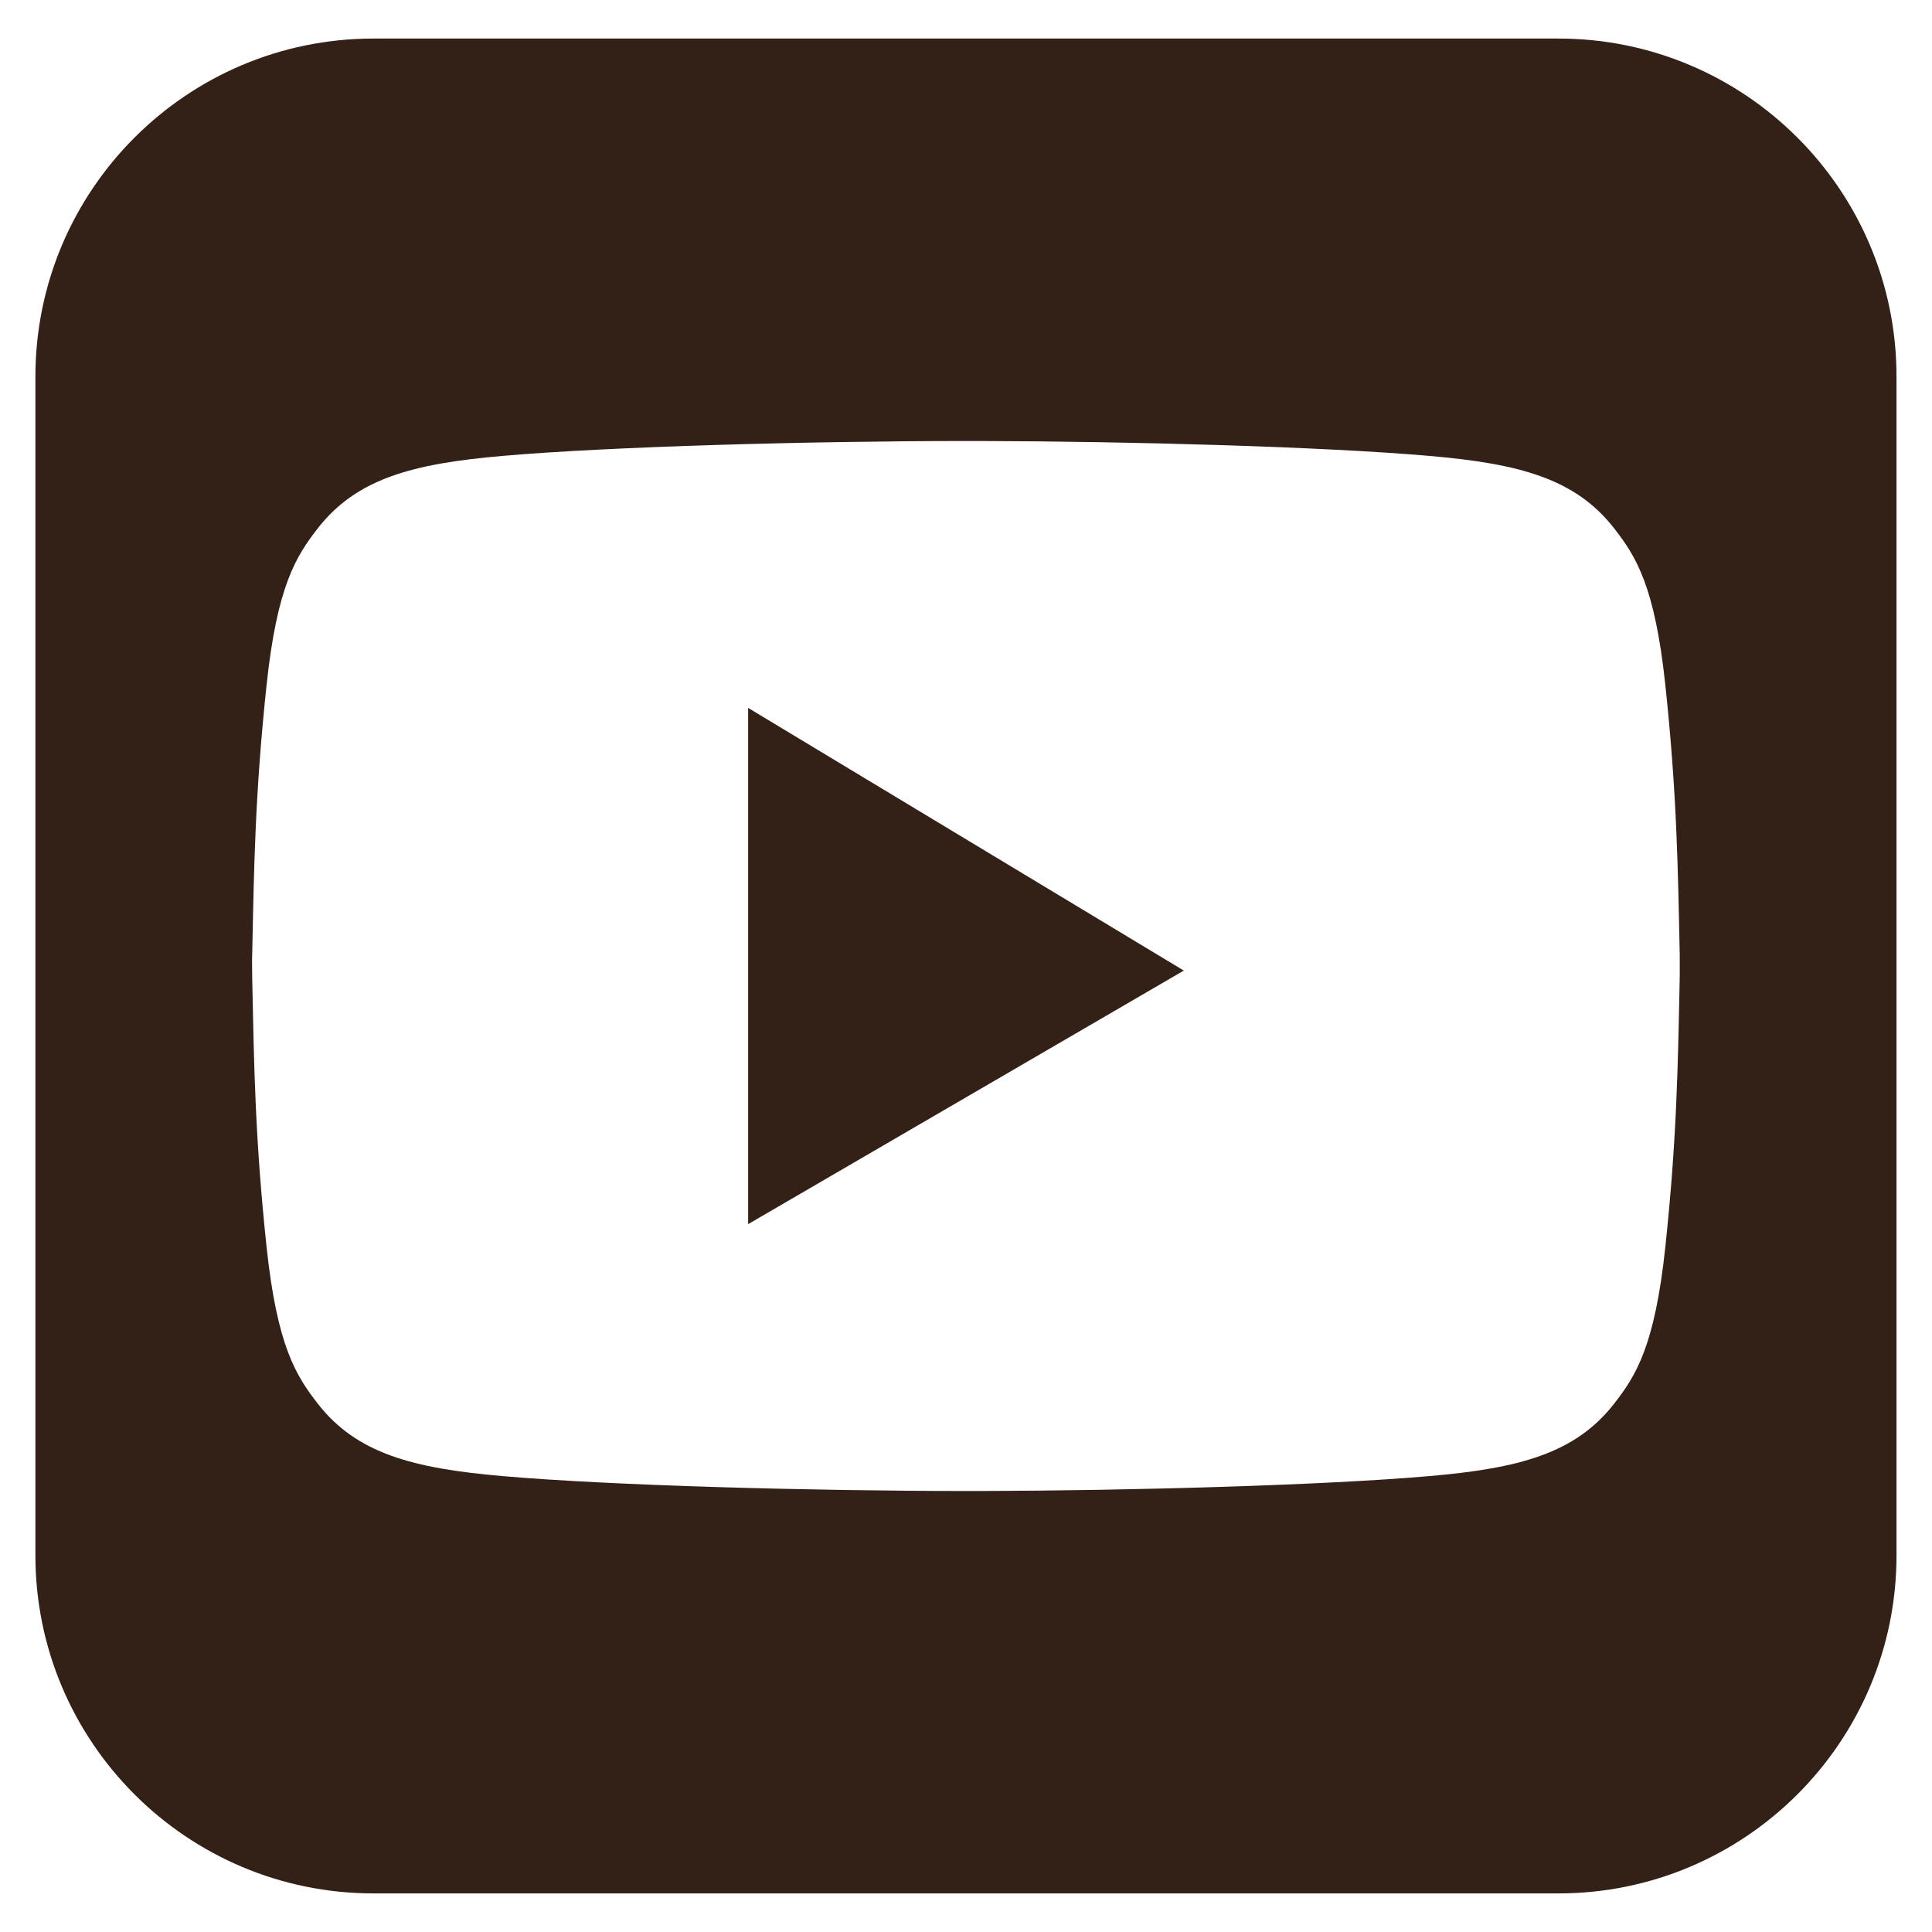 <?xml version="1.0" encoding="UTF-8" standalone="no"?>
<!DOCTYPE svg PUBLIC "-//W3C//DTD SVG 1.1//EN" "http://www.w3.org/Graphics/SVG/1.1/DTD/svg11.dtd">
<svg width="100%" height="100%" viewBox="0 0 46 46" version="1.1" xmlns="http://www.w3.org/2000/svg" xmlns:xlink="http://www.w3.org/1999/xlink" xml:space="preserve" xmlns:serif="http://www.serif.com/" style="fill-rule:evenodd;clip-rule:evenodd;stroke-linejoin:round;stroke-miterlimit:2;">
    <g id="youtubeikonkivagott" transform="matrix(1,0,0,1,-157.315,-765.973)">
        <g id="ikonhatter" transform="matrix(1,0,0,1,-2.32,0.71)">
            <path d="M204.79,774.23C204.79,769.788 201.183,766.181 196.741,766.181L168.527,766.181C164.085,766.181 160.478,769.788 160.478,774.23L160.478,802.296C160.478,806.738 164.085,810.344 168.527,810.344L196.741,810.344C201.183,810.344 204.79,806.738 204.79,802.296L204.79,774.23ZM165.636,788.134C165.637,788.091 165.638,788.05 165.639,788.009C165.683,785.894 165.707,784.167 165.981,781.583C166.233,779.204 166.687,778.505 167.199,777.845C168.124,776.655 169.464,776.303 171.599,776.118C174.181,775.893 178.969,775.764 182.634,775.763L182.981,775.763C186.596,775.772 191.168,775.9 193.669,776.118C195.804,776.303 197.144,776.655 198.069,777.845C198.582,778.505 199.035,779.204 199.287,781.583C199.561,784.167 199.585,785.894 199.629,788.009L199.629,788.517C199.585,790.632 199.561,792.359 199.287,794.943C199.035,797.322 198.582,798.021 198.069,798.681C197.144,799.871 195.804,800.223 193.669,800.408C191.168,800.626 186.596,800.754 182.981,800.763L182.634,800.763C178.969,800.762 174.181,800.633 171.599,800.408C169.464,800.223 168.124,799.871 167.199,798.681C166.687,798.021 166.233,797.322 165.981,794.943C165.707,792.359 165.683,790.632 165.639,788.517L165.636,788.134Z" style="fill:rgb(51,33,23);"/>
        </g>
        <g transform="matrix(1,0,0,1,-3.465,0.116)">
            <path d="M178.593,782.712L188.966,788.966L178.593,795.003L178.593,782.712Z" style="fill:rgb(51,33,23);"/>
        </g>
    </g>
</svg>
